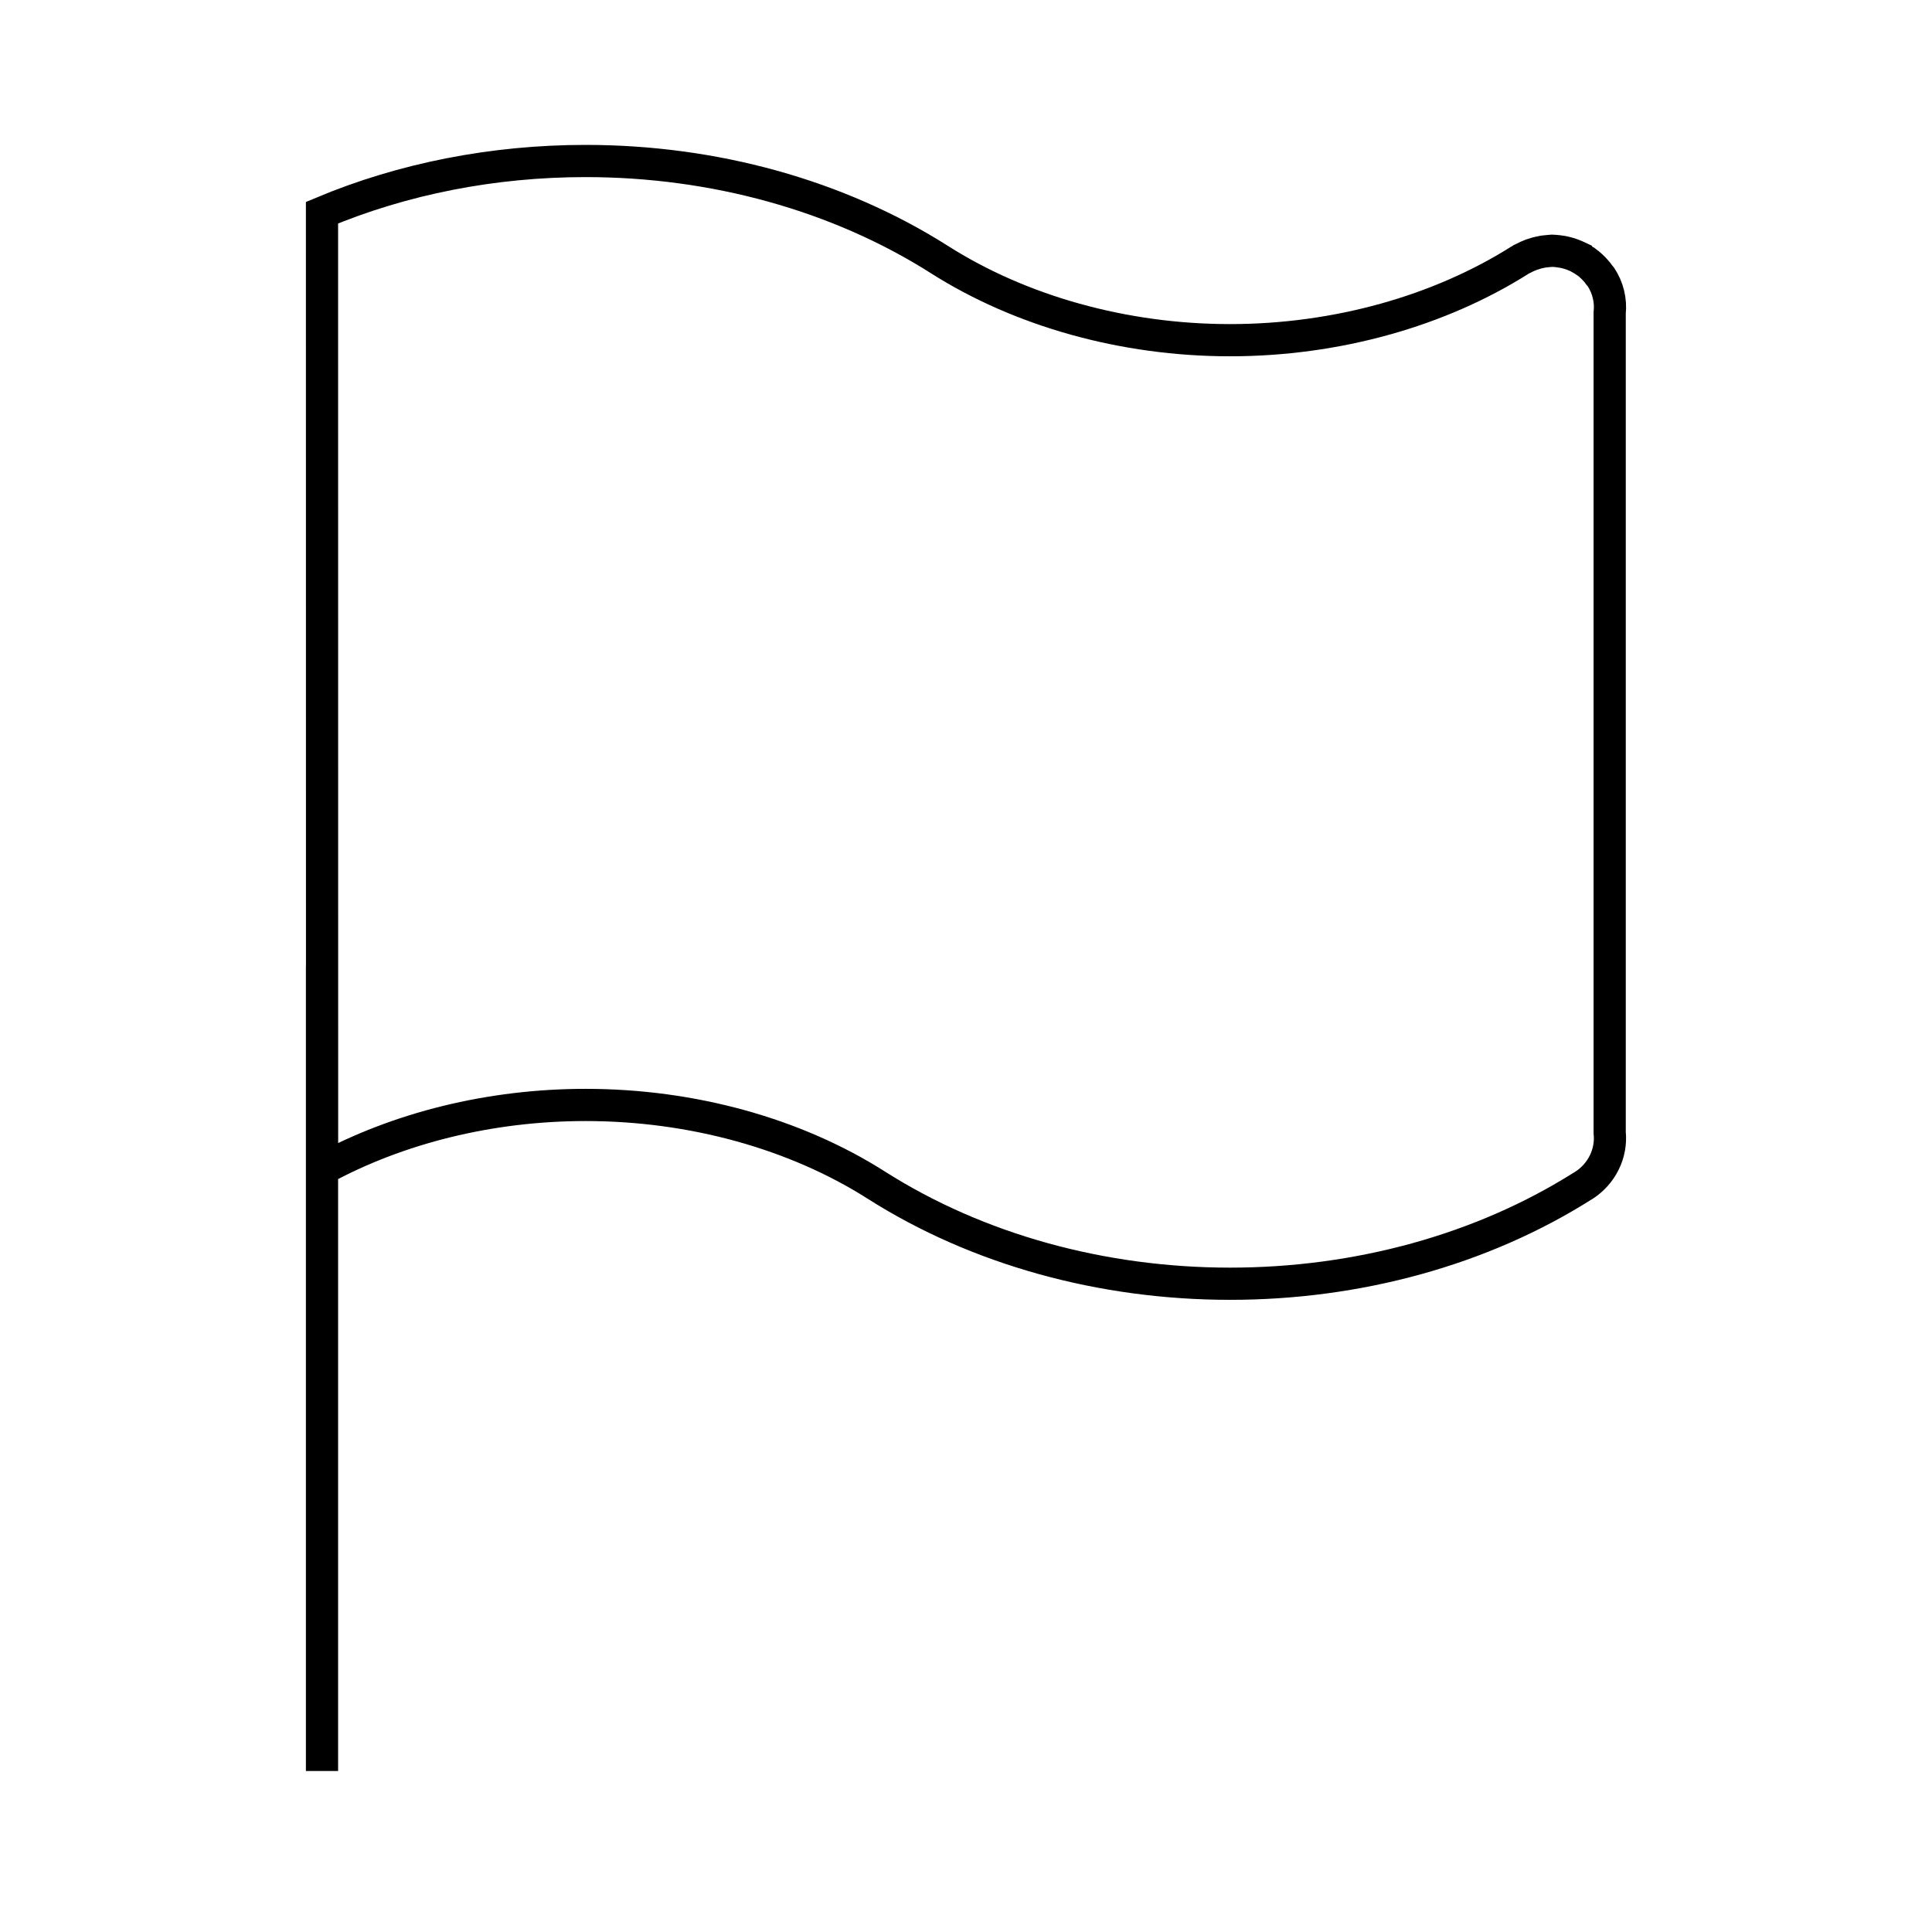 <svg width="24" height="24" viewBox="0 0 24 24" fill="none" xmlns="http://www.w3.org/2000/svg">
<path d="M4 12L4 22M4.001 14.526C4.946 14.011 6.092 13.726 7.275 13.726C8.6 13.726 9.882 14.084 10.884 14.721C12.145 15.523 13.691 15.947 15.281 15.947C16.864 15.947 18.406 15.527 19.664 14.731C19.667 14.729 19.67 14.729 19.672 14.727C19.897 14.583 20.023 14.33 19.996 14.069V3.889C20.013 3.731 19.974 3.572 19.886 3.439C19.878 3.428 19.869 3.418 19.86 3.408C19.852 3.396 19.843 3.384 19.833 3.373C19.814 3.35 19.793 3.328 19.771 3.308C19.75 3.288 19.728 3.27 19.705 3.253L19.702 3.252C19.689 3.243 19.677 3.235 19.664 3.227C19.652 3.219 19.64 3.212 19.627 3.205L19.626 3.203C19.609 3.195 19.593 3.187 19.576 3.18C19.553 3.17 19.529 3.161 19.506 3.153L19.5 3.151C19.485 3.147 19.471 3.143 19.456 3.139C19.442 3.136 19.427 3.132 19.413 3.129L19.397 3.127C19.37 3.122 19.343 3.119 19.316 3.117C19.303 3.116 19.291 3.116 19.278 3.115L19.242 3.118C19.222 3.12 19.202 3.122 19.182 3.124L19.175 3.125C19.16 3.128 19.144 3.13 19.128 3.134C19.102 3.139 19.075 3.147 19.049 3.156C19.039 3.158 19.03 3.162 19.021 3.165C18.986 3.178 18.953 3.193 18.922 3.21L18.916 3.213C18.904 3.218 18.894 3.223 18.884 3.23C17.882 3.864 16.602 4.226 15.28 4.226C13.955 4.226 12.673 3.862 11.671 3.225C10.41 2.424 8.864 2 7.274 2C6.129 2 5.008 2.219 4 2.642L4.001 14.526Z" stroke="black" stroke-width="0.4"/>
</svg>
